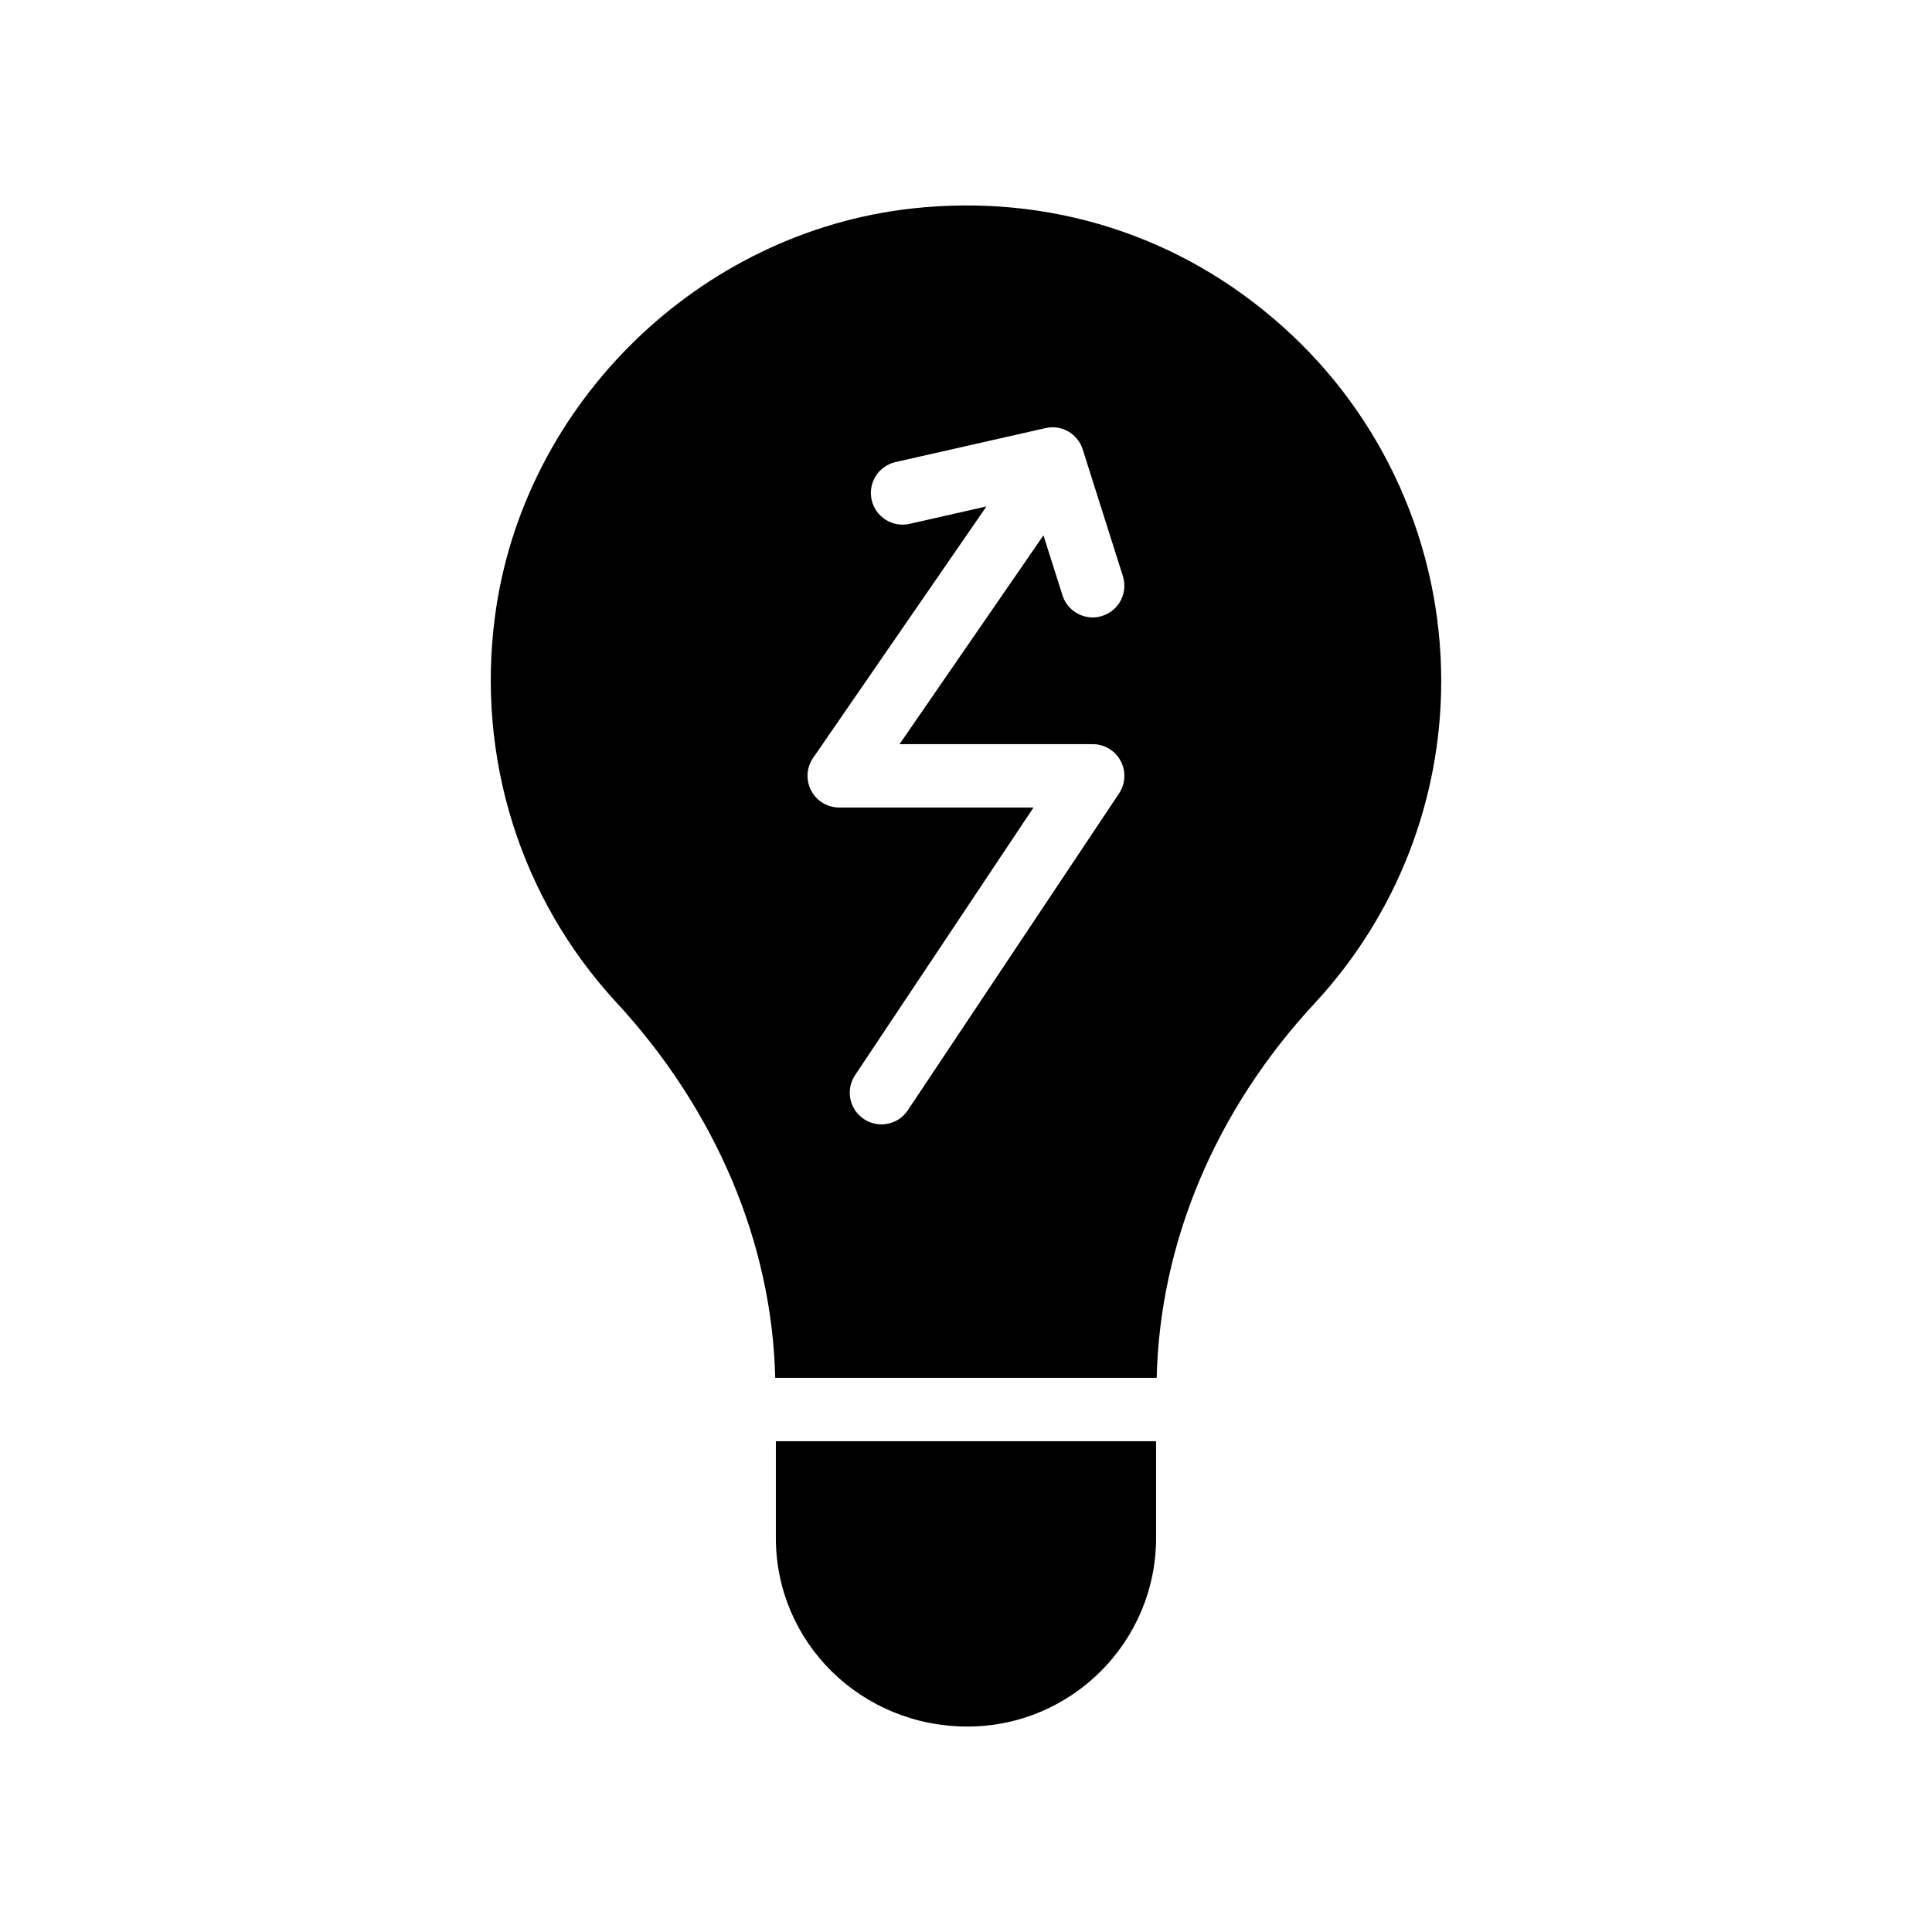 <?xml version="1.0" encoding="UTF-8"?>
<!-- Uploaded to: SVG Repo, www.svgrepo.com, Generator: SVG Repo Mixer Tools -->
<svg fill="#000000" width="800px" height="800px" version="1.1" viewBox="144 144 512 512" xmlns="http://www.w3.org/2000/svg">
 <g>
  <path d="m275.21 307.07c-5.039 37.617 6.633 74.984 32.16 102.61 26.406 28.609 41.219 63.789 42.074 99.465h101.09c0.844-35.828 15.574-70.926 41.82-99.211 21.664-23.344 33.586-53.738 33.586-85.48 0-35.855-15.281-70.031-41.984-93.875-27.039-24.266-61.969-35.352-98.328-31.32-56.426 6.293-102.86 51.637-110.42 107.81zm84.277 37.77 45.93-66.629-20.371 4.613c-4.519 1.027-9.02-1.812-10.047-6.336-1.023-4.523 1.812-9.02 6.34-10.039l39.738-9c4.266-0.98 8.535 1.488 9.855 5.648l10.645 33.586c1.402 4.426-1.051 9.145-5.469 10.543-0.844 0.27-1.699 0.398-2.535 0.398-3.566 0-6.871-2.289-8.004-5.863l-5.039-15.895-38.141 55.34h51.184c3.098 0 5.945 1.707 7.406 4.438 1.461 2.731 1.297 6.043-0.418 8.617l-55.98 83.969c-1.617 2.426-4.281 3.738-6.996 3.738-1.598 0-3.215-0.457-4.648-1.41-3.863-2.57-4.902-7.785-2.328-11.645l47.281-70.914h-51.488c-3.125 0-5.984-1.73-7.438-4.492-1.445-2.762-1.246-6.102 0.523-8.668z"/>
  <path d="m400.41 601.55c27.543 0 49.961-22.418 49.961-49.961v-25.648h-100.76v25.648c0 27.539 22.418 49.961 50.801 49.961z"/>
 </g>
</svg>